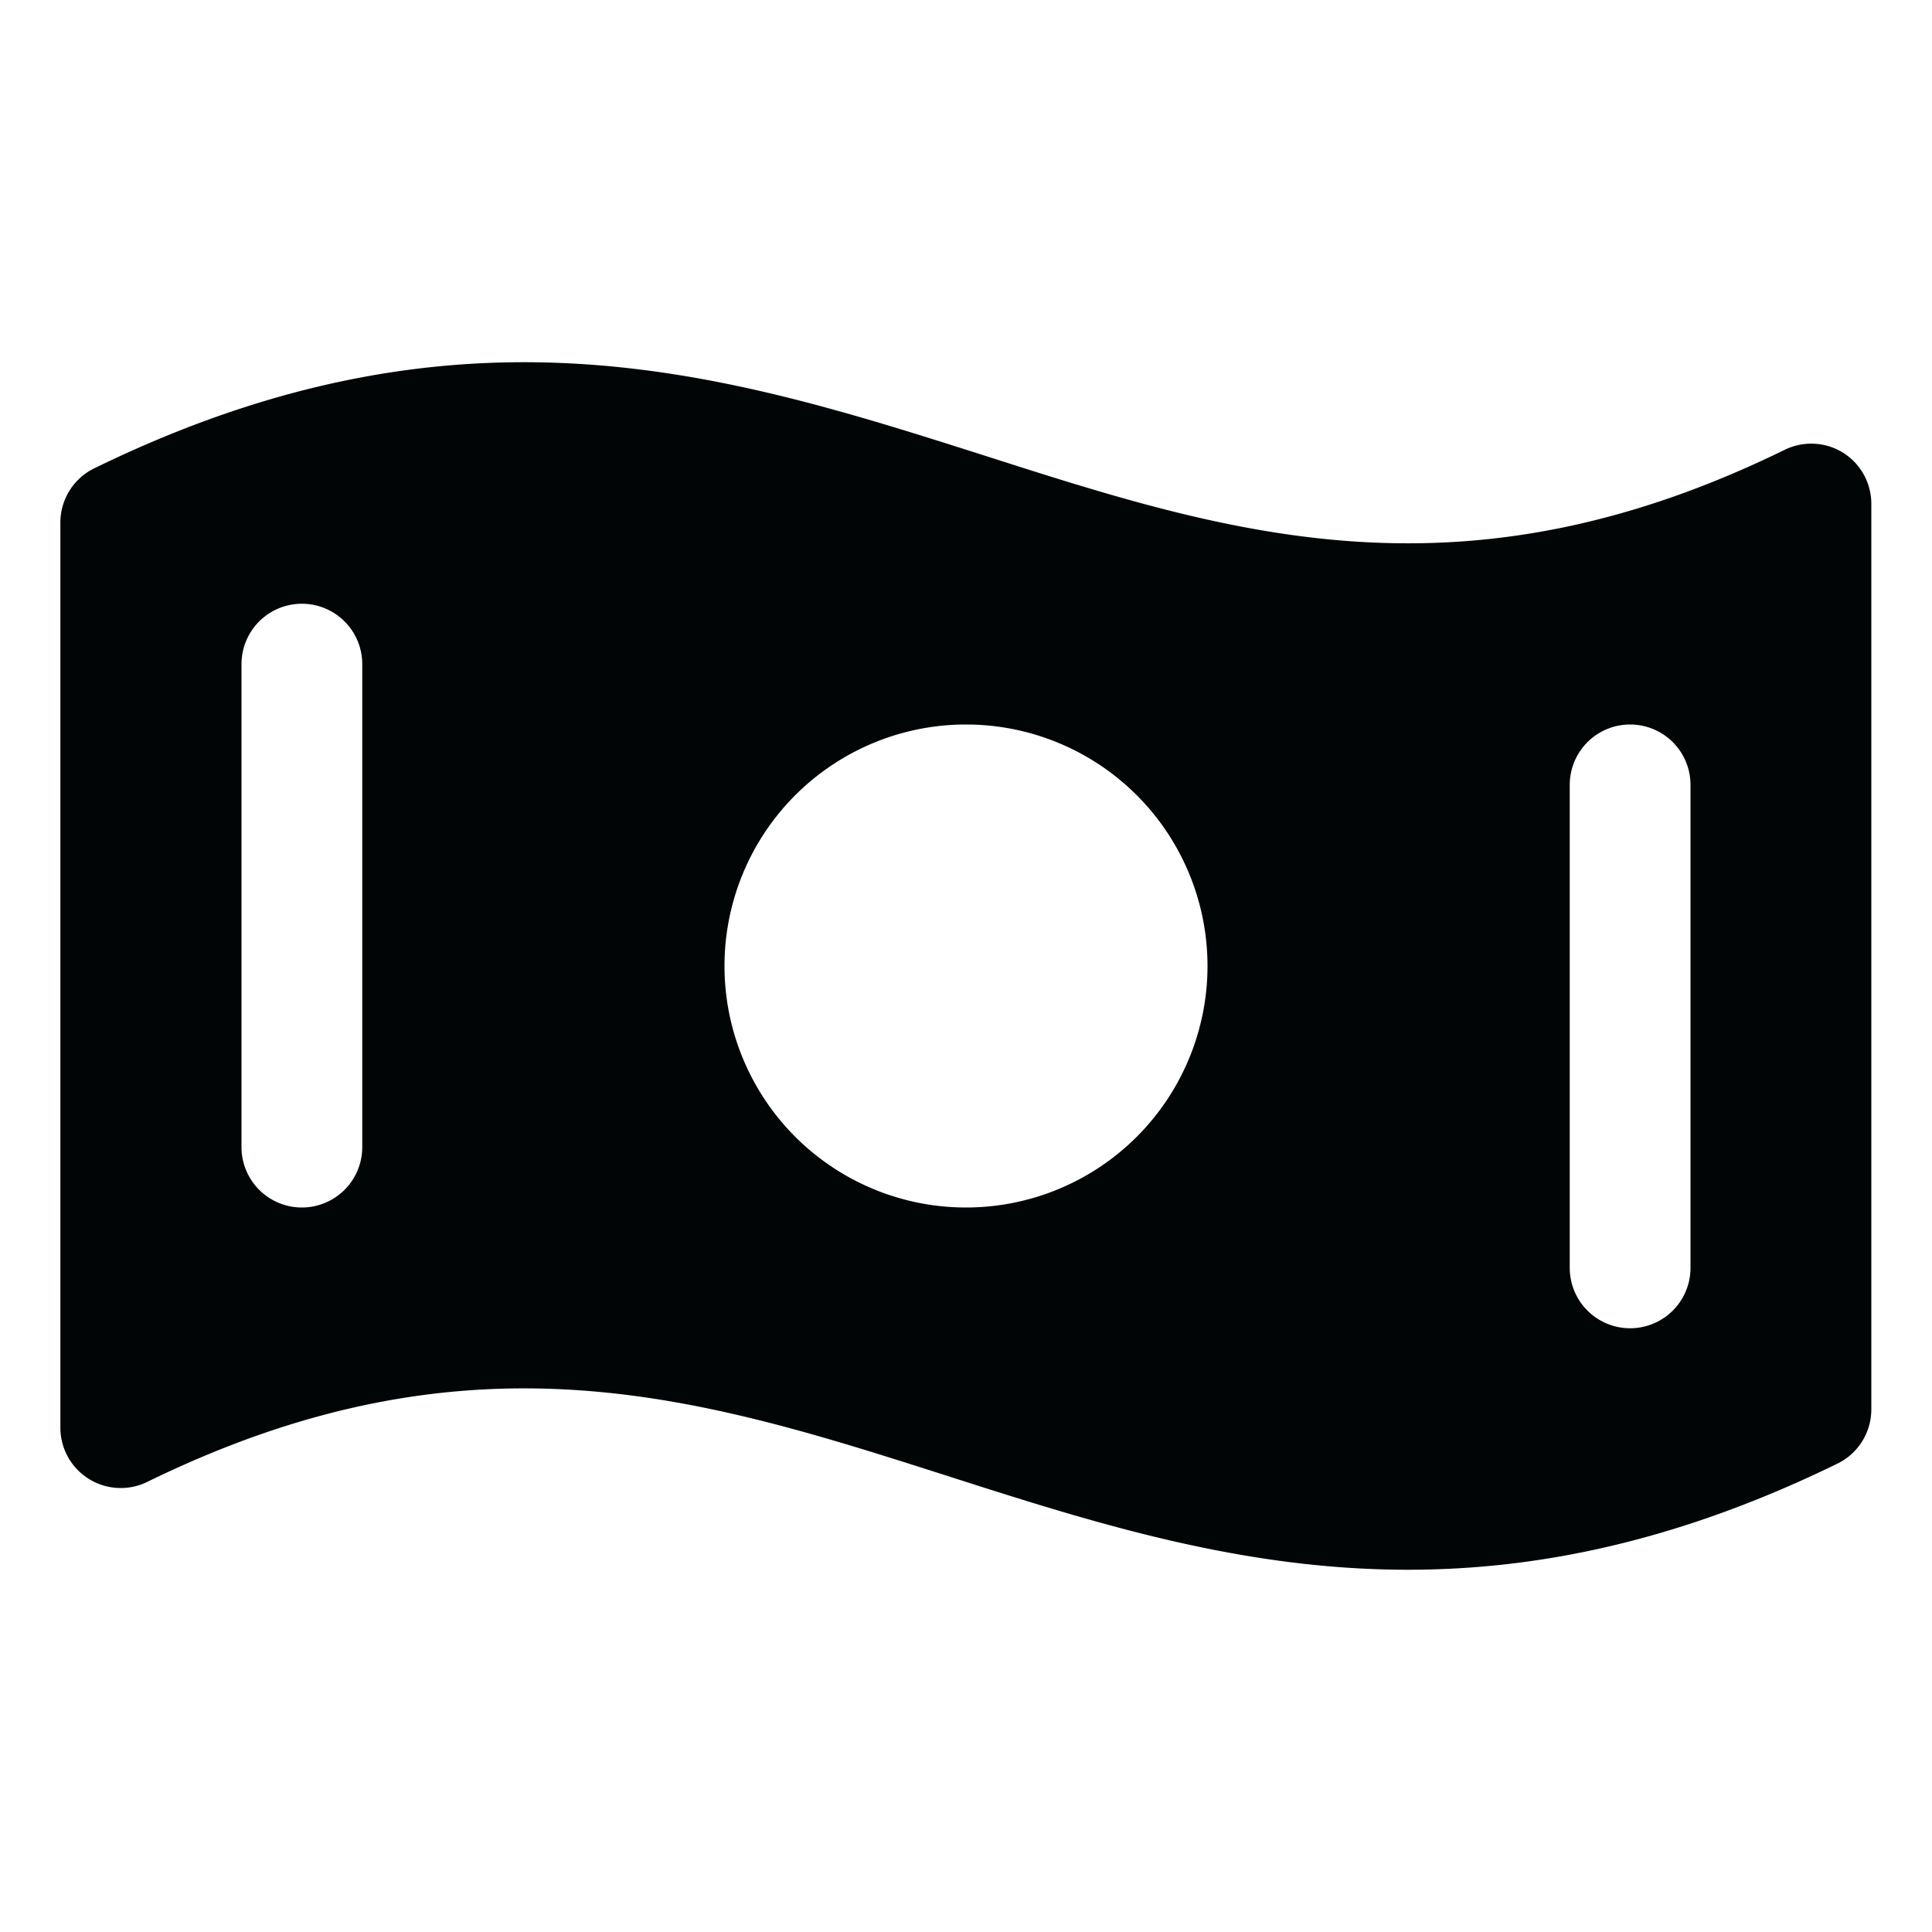 <svg xmlns="http://www.w3.org/2000/svg" width="32" height="32" fill="none"><path fill="#020506" d="M30.53 7.5a1 1 0 0 0-.969-.05c-5.366 2.625-9.198 1.395-13.25.097-4.261-1.356-8.661-2.762-14.75.21A1 1 0 0 0 1 8.655v14.991a1 1 0 0 0 1.439.899c5.366-2.625 9.198-1.395 13.256-.098C18.1 25.218 20.55 26 23.32 26c2.136 0 4.466-.465 7.114-1.758a1 1 0 0 0 .561-.897V8.354a1 1 0 0 0-.465-.854ZM6 19a1 1 0 0 1-2 0v-8a1 1 0 1 1 2 0v8Zm10 1a4 4 0 1 1 0-8 4 4 0 0 1 0 8Zm12 1a1 1 0 0 1-2 0v-8a1 1 0 1 1 2 0v8Z"/></svg>